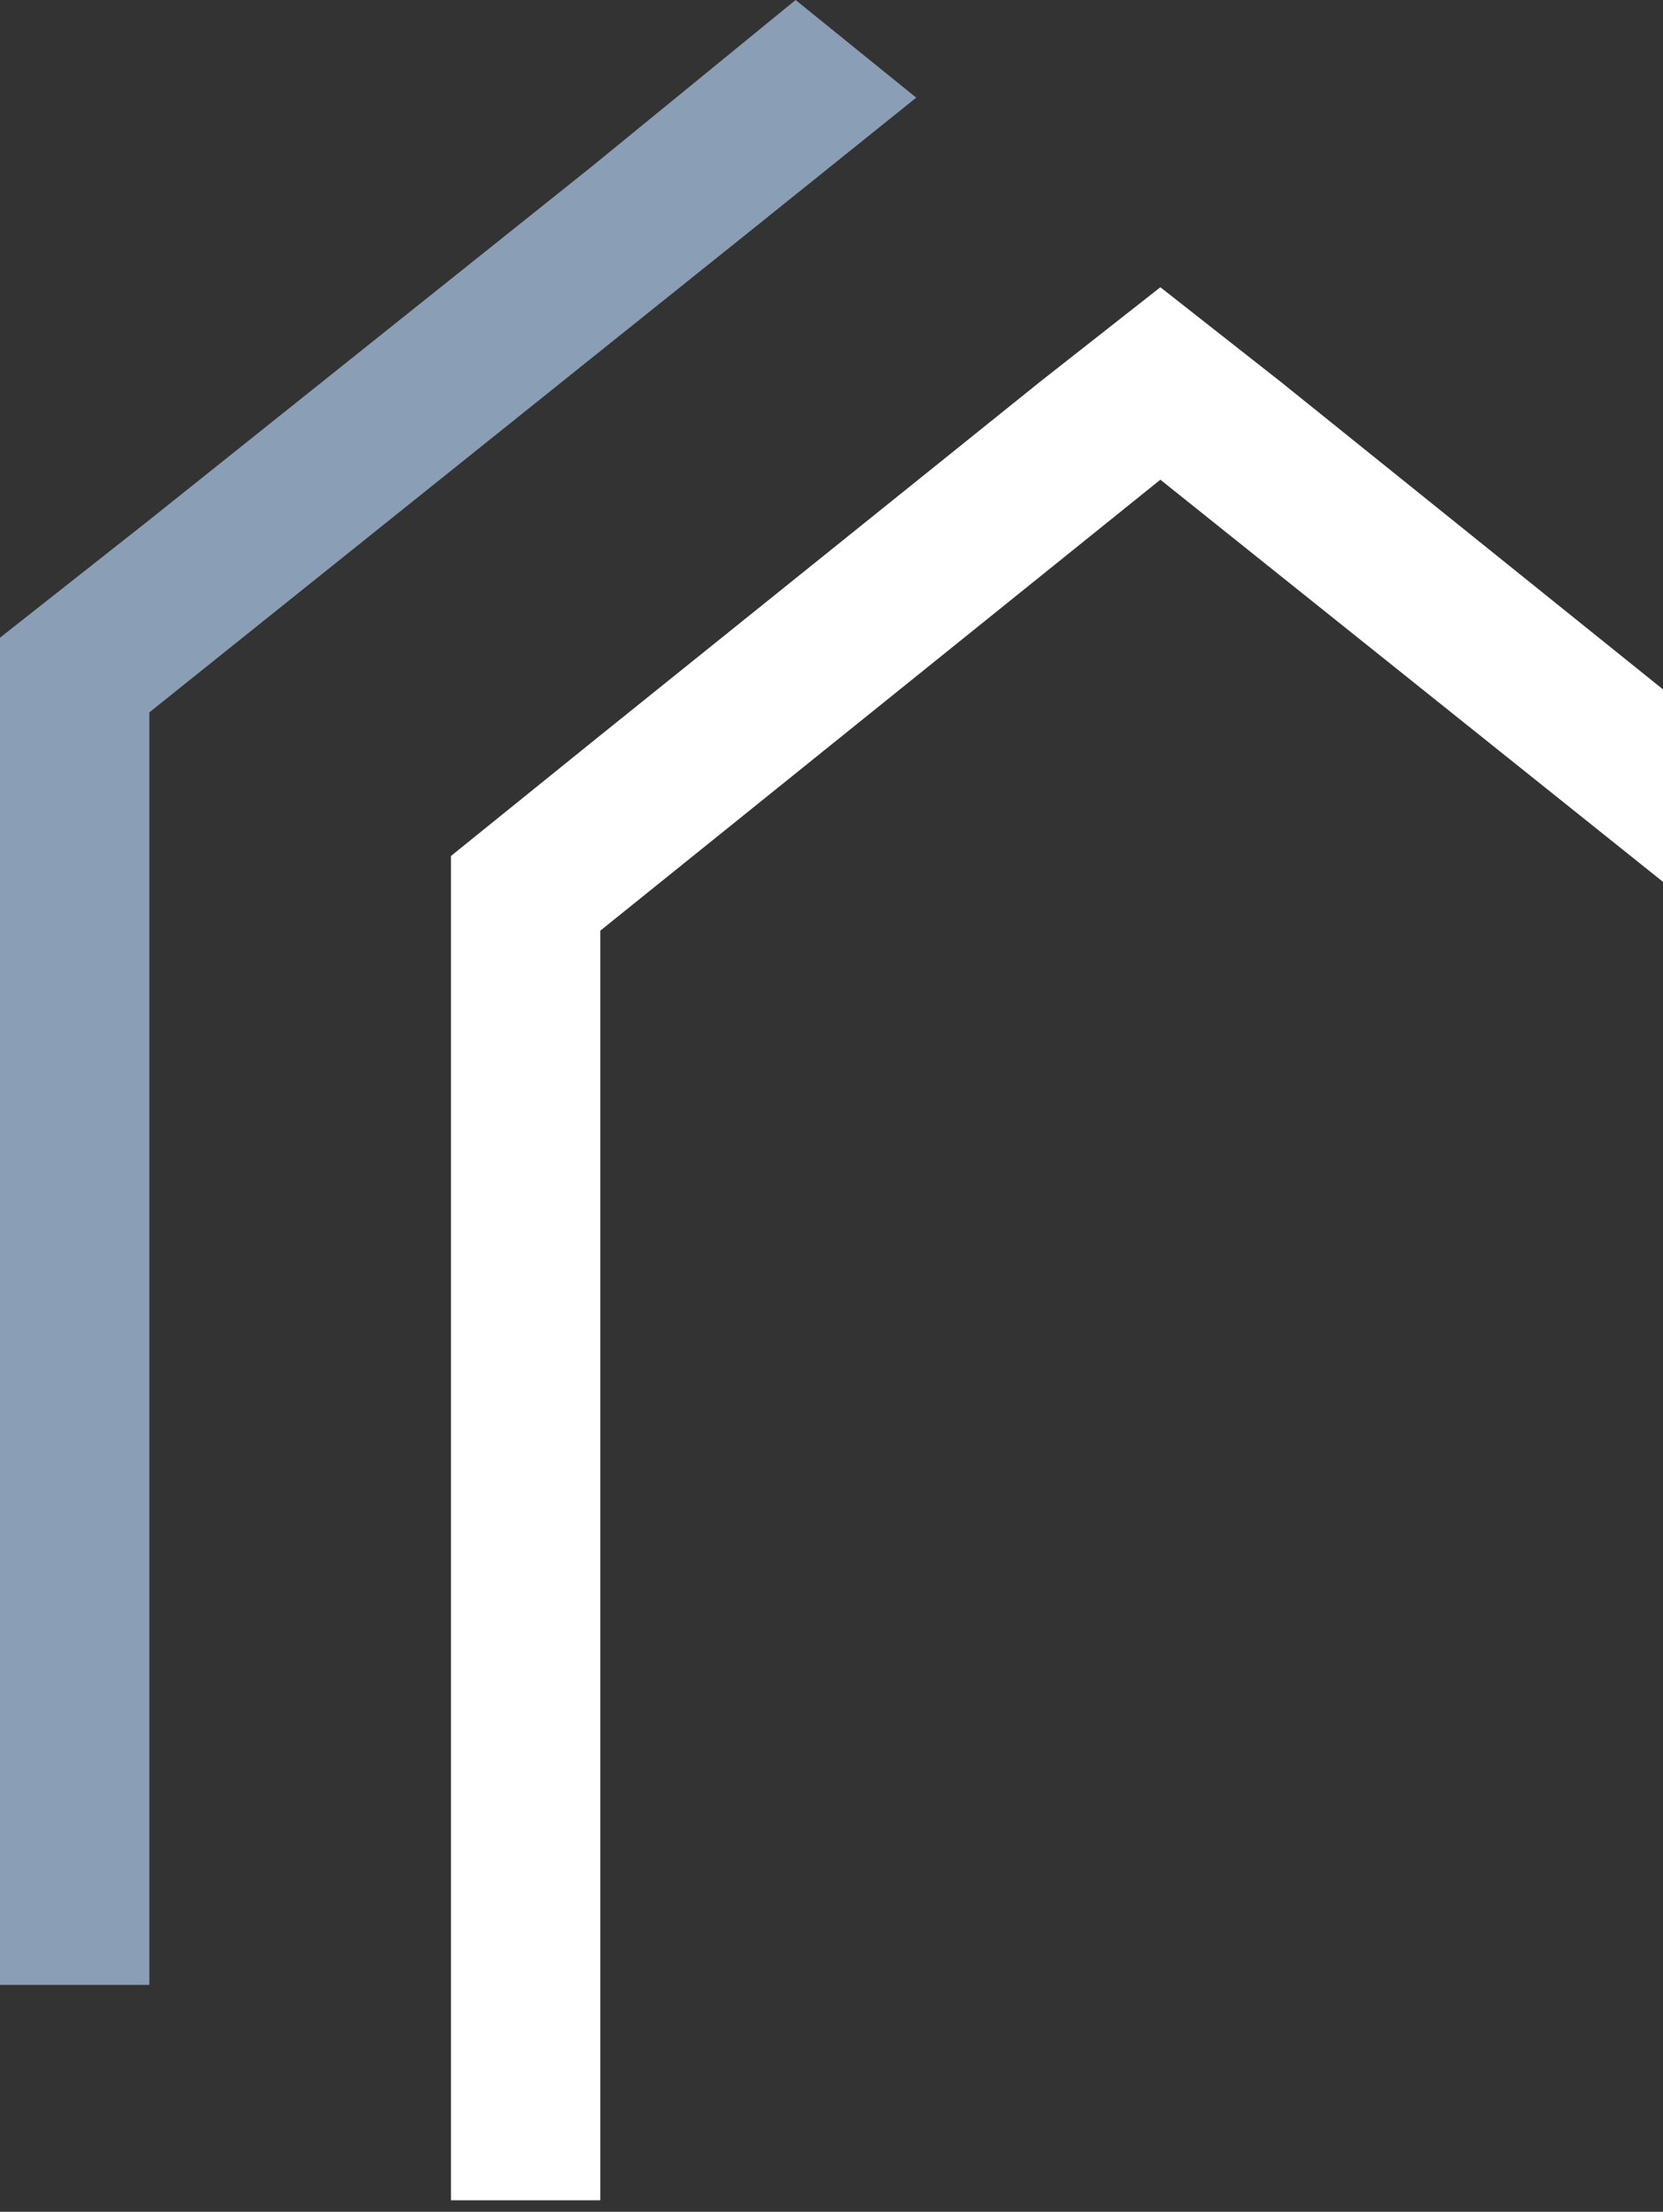 <?xml version="1.0" encoding="utf-8"?>
<!-- Generator: Adobe Illustrator 26.0.1, SVG Export Plug-In . SVG Version: 6.00 Build 0)  -->
<svg version="1.1" id="Ebene_1" xmlns="http://www.w3.org/2000/svg" xmlns:xlink="http://www.w3.org/1999/xlink" x="0px" y="0px"
	 viewBox="0 0 57.9 77" style="enable-background:new 0 0 57.9 77;" xml:space="preserve">
<rect x="0" y="0" width="57.9" height="77" fill="#333333" stroke="none"/>
<style type="text/css">
	.st0{fill:#FFFFFF;}
	.st1{fill:#8A9EB6;}
</style>
<polygon class="st0" points="44.6,13.3 40.4,10 36.2,13.3 20.9,25.6 15.7,29.8 15.7,36.5 15.7,76.6 20.9,76.6 20.9,32.4 40.4,16.7 
	57.9,30.7 57.9,24 "/>
<polygon class="st1" points="27.7,0 20.6,5.8 5.2,18.1 0,22.2 0,28.9 0,69.1 5.2,69.1 5.2,24.8 24.8,9.1 24.8,9.1 25.8,8.3 
	31.9,3.4 31.9,3.4 "/>
</svg>

